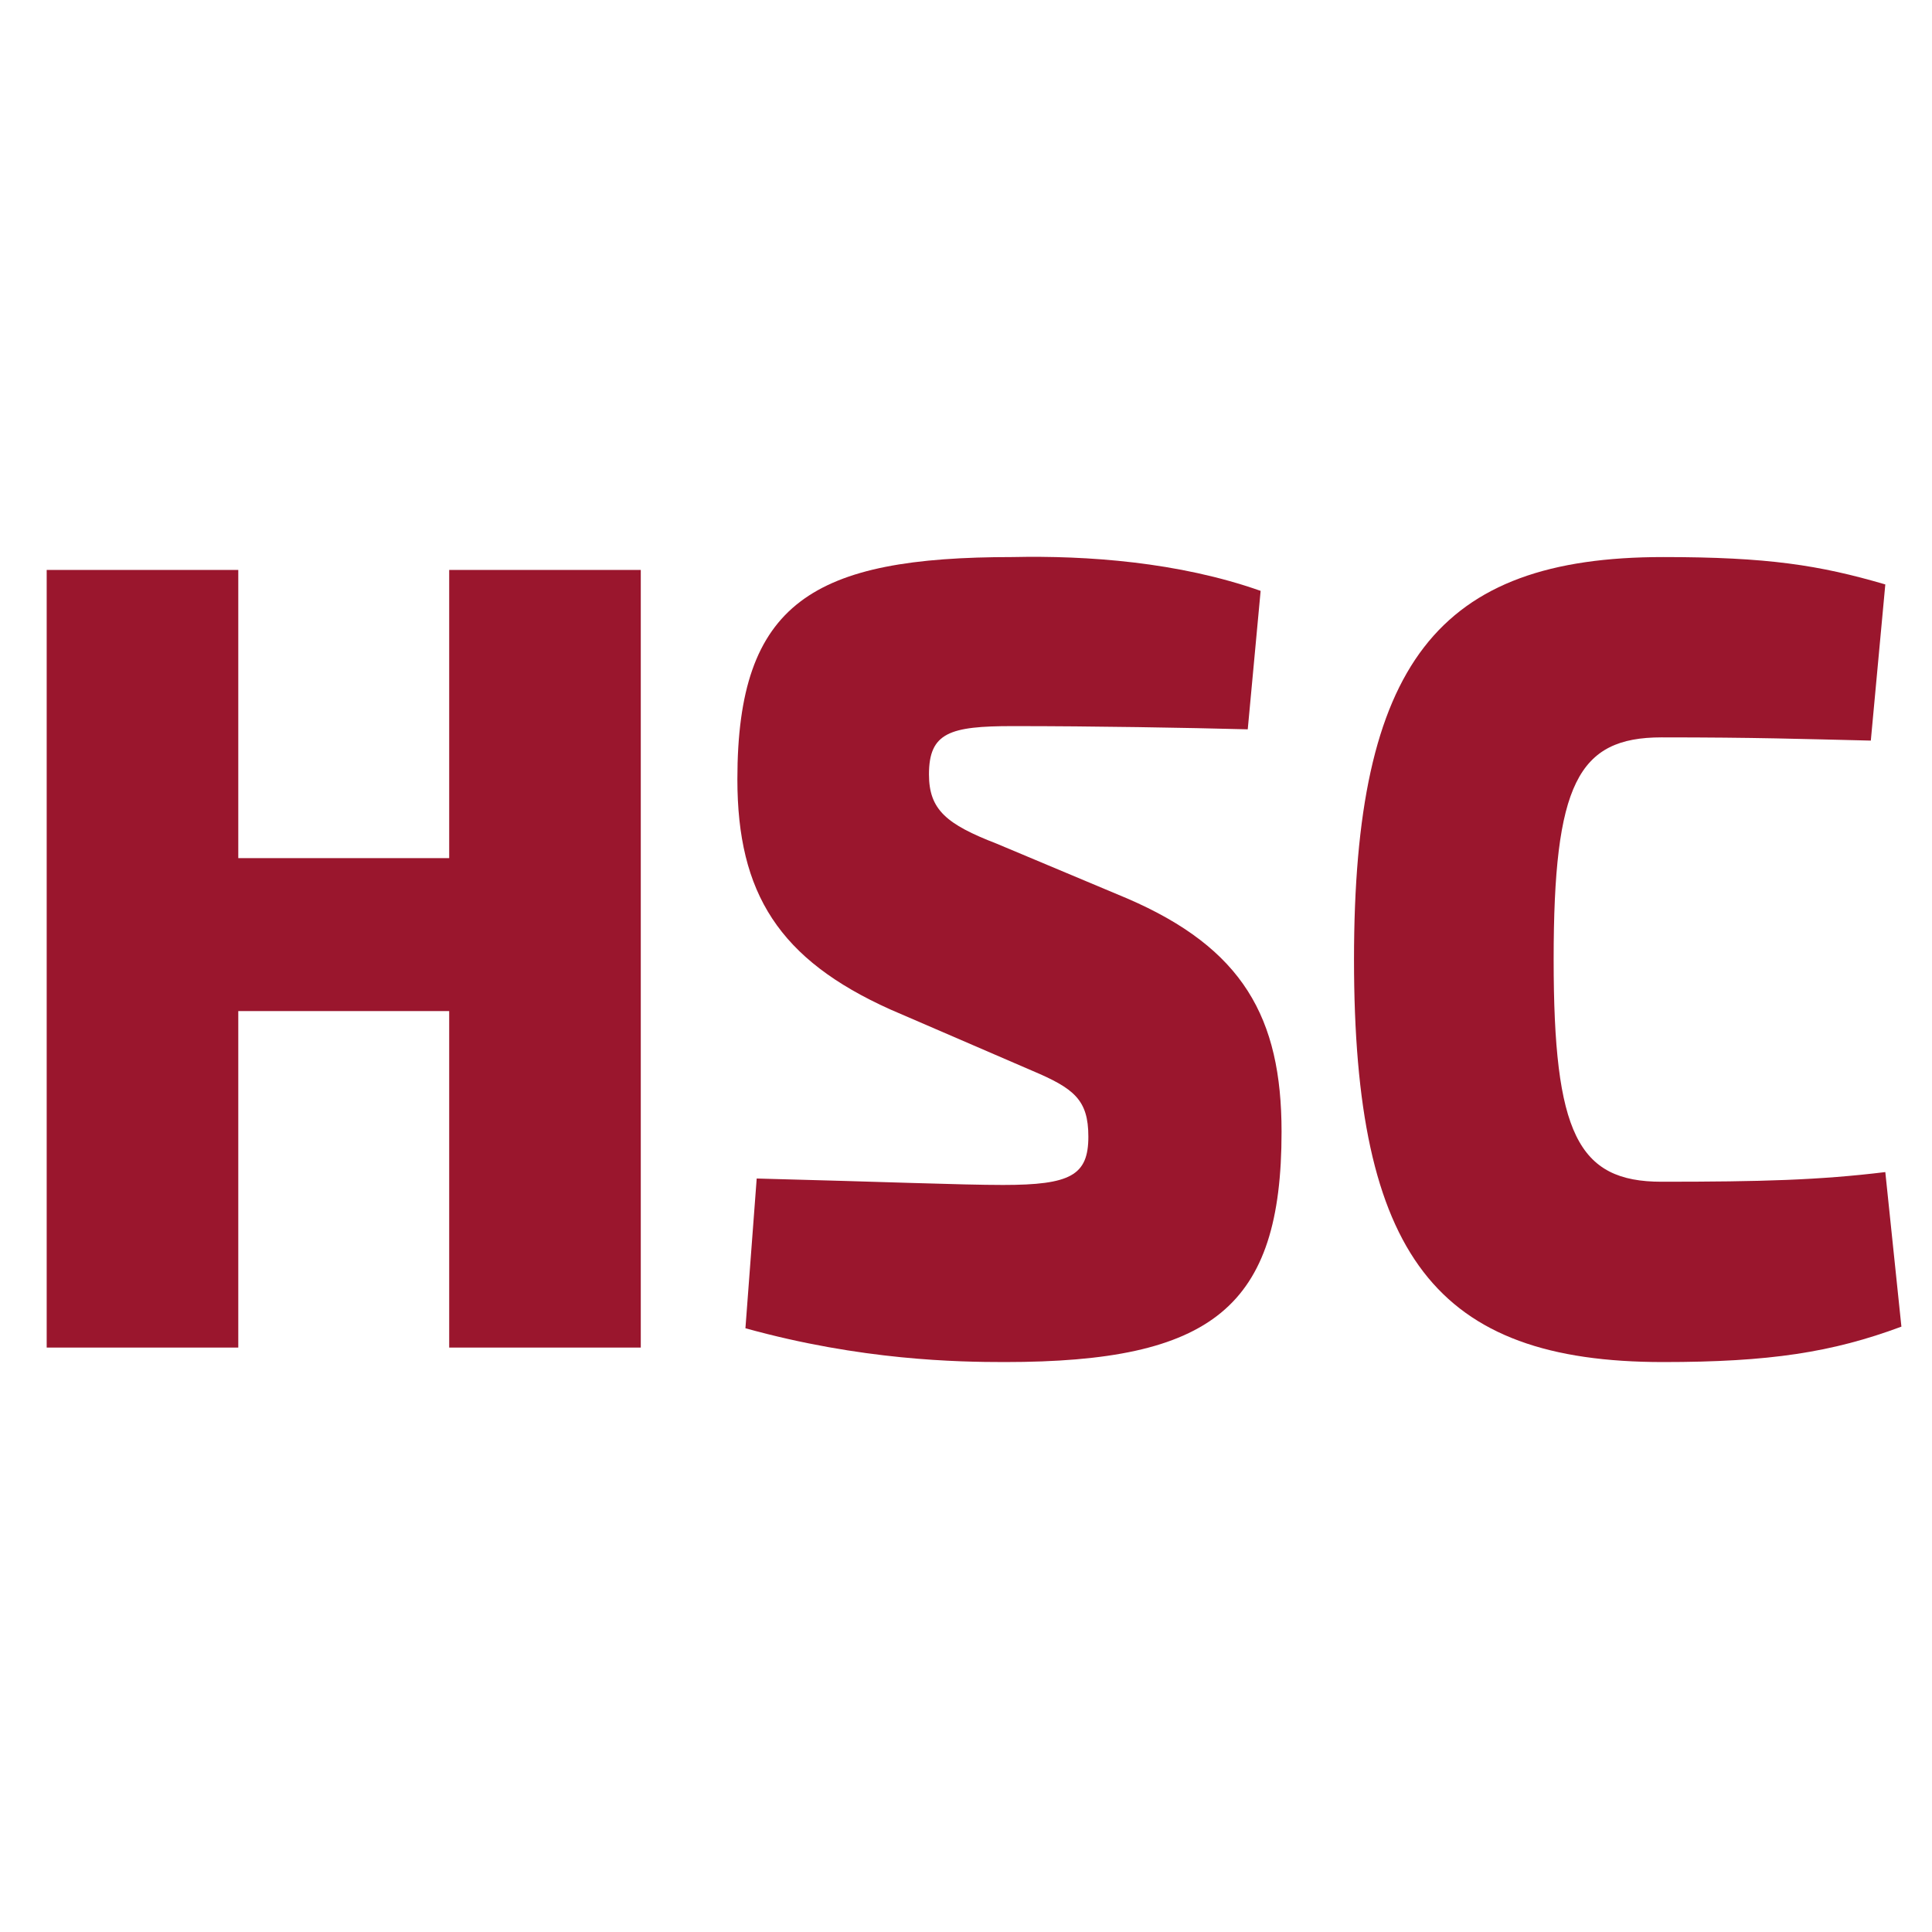 <?xml version="1.0" encoding="utf-8"?>
<svg xmlns="http://www.w3.org/2000/svg" height="120px" id="Ebene_1" style="enable-background:new 0 0 120 120;" version="1.0" viewBox="0 0 120 120" width="120px" x="0px" y="0px">
<style type="text/css">
	.st0{fill:#9A162D;}
</style>
<switch>
	
	<g>
		<polygon class="st0" points="39.8,83.7 27.9,83.7 27.9,62.8 14.8,62.8 14.8,83.7 2.9,83.7 2.9,35.4 14.8,35.4 14.8,53.3 &#xD;&#xA;			27.9,53.3 27.9,35.4 39.8,35.4"/>
		<path class="st0" d="M78.3,36.7l-0.8,8.6c-3.8-0.1-9.5-0.2-14.6-0.2c-3.9,0-5.2,0.4-5.2,3c0,2.2,1.1,3.1,4.2,4.3l8.1,3.4&#xD;&#xA;			c7.2,3.1,9.6,7.4,9.6,14.5c0,10.9-4.3,14.3-17.2,14.3c-2.9,0-8.9-0.1-16.1-2.1l0.7-9.3c7.8,0.2,12.7,0.4,15.3,0.4&#xD;&#xA;			c4.2,0,5.3-0.6,5.3-3c0-2.3-0.9-3-3.5-4.1l-8.8-3.8c-6.9-3.1-9.5-7.2-9.5-14.3c0-11,4.7-13.8,17.1-13.8&#xD;&#xA;			C67.5,34.5,73.2,34.9,78.3,36.7"/>
		<path class="st0" d="M117.1,36.3l-0.9,9.7c-4.3-0.1-7.1-0.2-13-0.2c-5.2,0-6.7,2.9-6.7,13.8c0,10.8,1.5,13.8,6.7,13.8&#xD;&#xA;			c6.2,0,9.8-0.1,13.9-0.6l1,9.6c-4.3,1.6-8.2,2.2-14.8,2.2c-14.1,0-19.2-6.6-19.2-25c0-18.4,5.2-25,19.2-25&#xD;&#xA;			C109.8,34.6,113,35.1,117.1,36.3"/>
	</g>
</switch>

</svg>